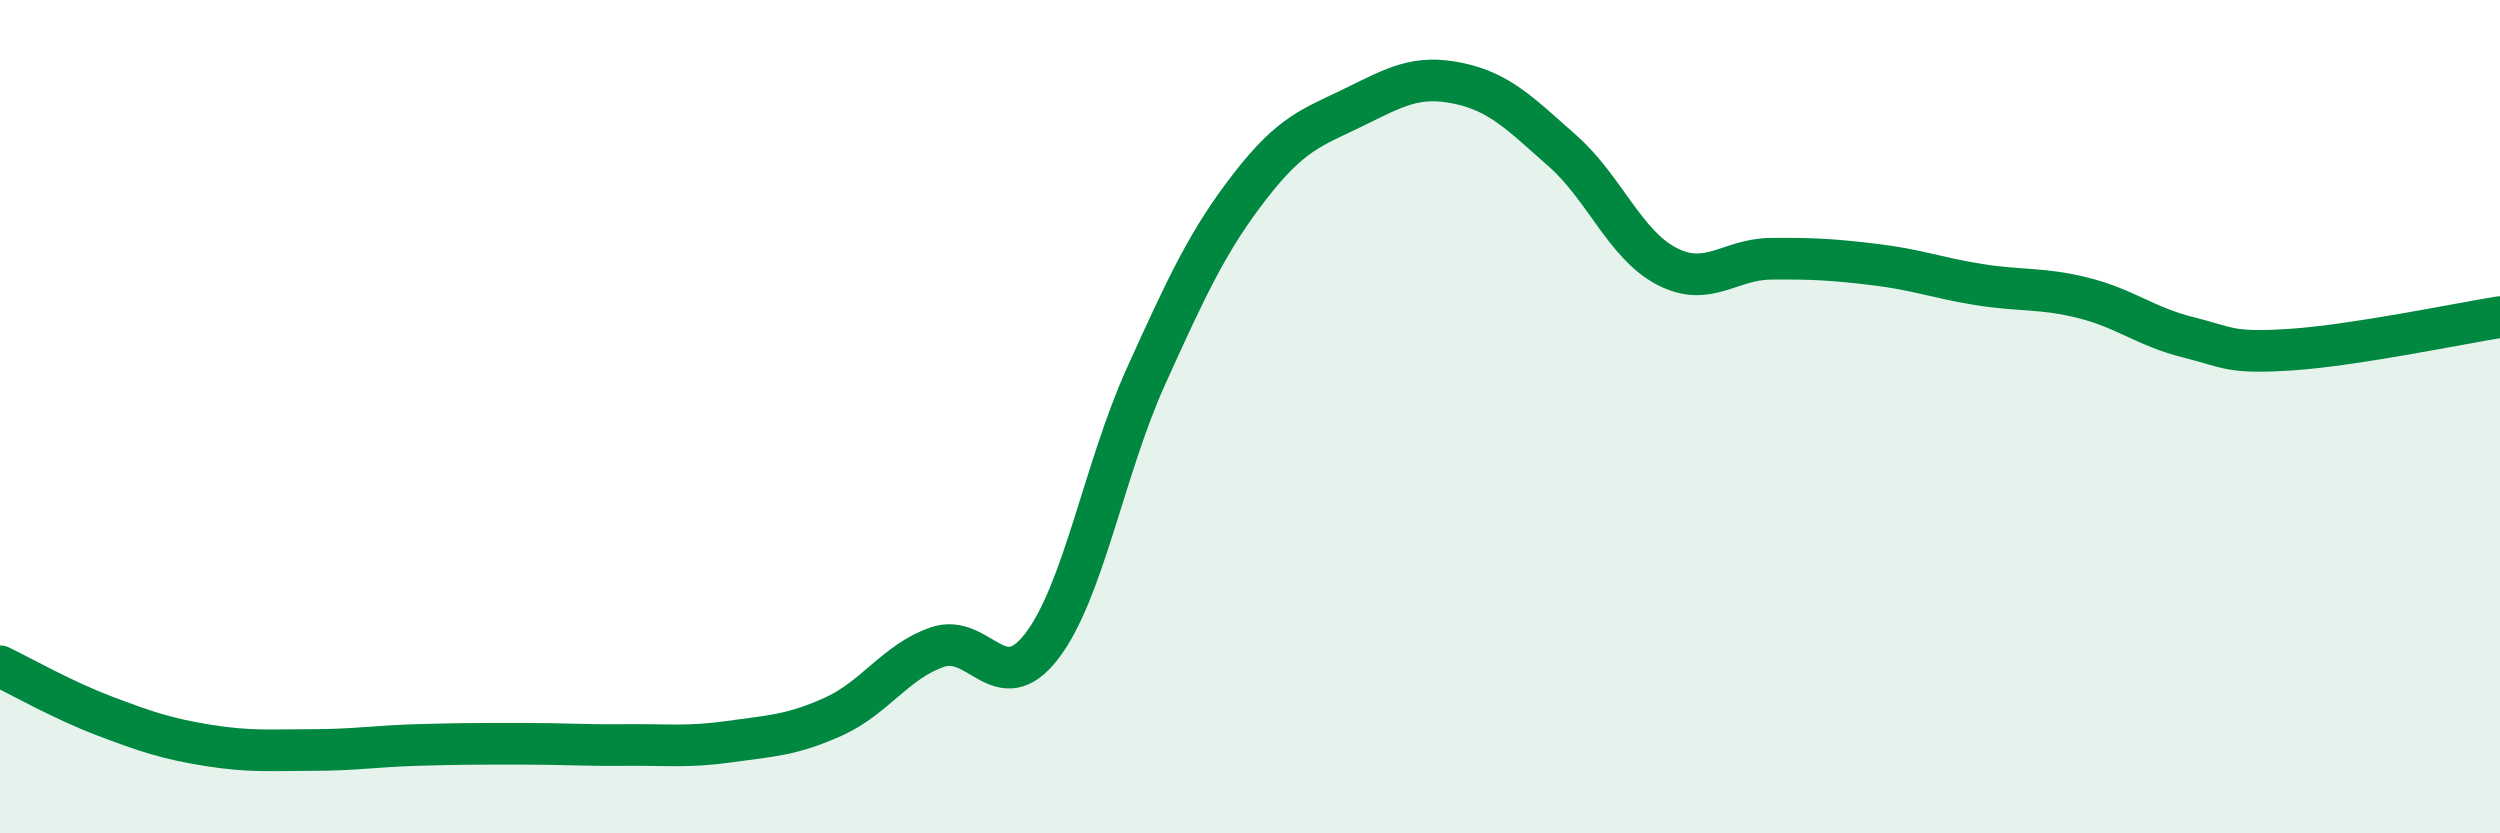 
    <svg width="60" height="20" viewBox="0 0 60 20" xmlns="http://www.w3.org/2000/svg">
      <path
        d="M 0,15.99 C 0.5,16.23 1.5,16.8 2.5,17.18 C 3.5,17.56 4,17.73 5,17.89 C 6,18.05 6.5,18 7.5,18 C 8.5,18 9,17.91 10,17.88 C 11,17.85 11.5,17.85 12.5,17.85 C 13.5,17.85 14,17.89 15,17.88 C 16,17.87 16.5,17.94 17.5,17.8 C 18.5,17.66 19,17.65 20,17.2 C 21,16.75 21.5,15.87 22.5,15.53 C 23.5,15.19 24,16.81 25,15.51 C 26,14.21 26.5,11.25 27.5,9.04 C 28.5,6.83 29,5.76 30,4.47 C 31,3.18 31.5,3.06 32.5,2.57 C 33.5,2.08 34,1.79 35,2 C 36,2.21 36.5,2.74 37.5,3.62 C 38.5,4.5 39,5.87 40,6.39 C 41,6.91 41.5,6.22 42.5,6.21 C 43.5,6.2 44,6.23 45,6.35 C 46,6.47 46.5,6.67 47.5,6.83 C 48.5,6.99 49,6.9 50,7.15 C 51,7.4 51.5,7.84 52.5,8.09 C 53.5,8.34 53.5,8.49 55,8.39 C 56.5,8.29 59,7.77 60,7.61L60 20L0 20Z"
        fill="#008740"
        opacity="0.1"
        stroke-linecap="round"
        stroke-linejoin="round"
      />
      <path
        d="M 0,15.99 C 0.5,16.23 1.5,16.8 2.5,17.18 C 3.5,17.56 4,17.73 5,17.89 C 6,18.05 6.5,18 7.5,18 C 8.5,18 9,17.91 10,17.88 C 11,17.85 11.5,17.85 12.5,17.85 C 13.5,17.85 14,17.89 15,17.88 C 16,17.87 16.5,17.94 17.5,17.8 C 18.5,17.66 19,17.65 20,17.2 C 21,16.75 21.5,15.87 22.5,15.53 C 23.5,15.19 24,16.81 25,15.51 C 26,14.21 26.5,11.25 27.5,9.04 C 28.5,6.83 29,5.76 30,4.47 C 31,3.18 31.5,3.06 32.5,2.57 C 33.5,2.08 34,1.79 35,2 C 36,2.21 36.5,2.74 37.5,3.62 C 38.5,4.5 39,5.87 40,6.39 C 41,6.91 41.5,6.22 42.5,6.21 C 43.5,6.2 44,6.23 45,6.35 C 46,6.47 46.5,6.67 47.5,6.83 C 48.5,6.99 49,6.9 50,7.15 C 51,7.4 51.5,7.84 52.5,8.09 C 53.5,8.34 53.5,8.49 55,8.39 C 56.5,8.29 59,7.77 60,7.61"
        stroke="#008740"
        stroke-width="1"
        fill="none"
        stroke-linecap="round"
        stroke-linejoin="round"
      />
    </svg>
  